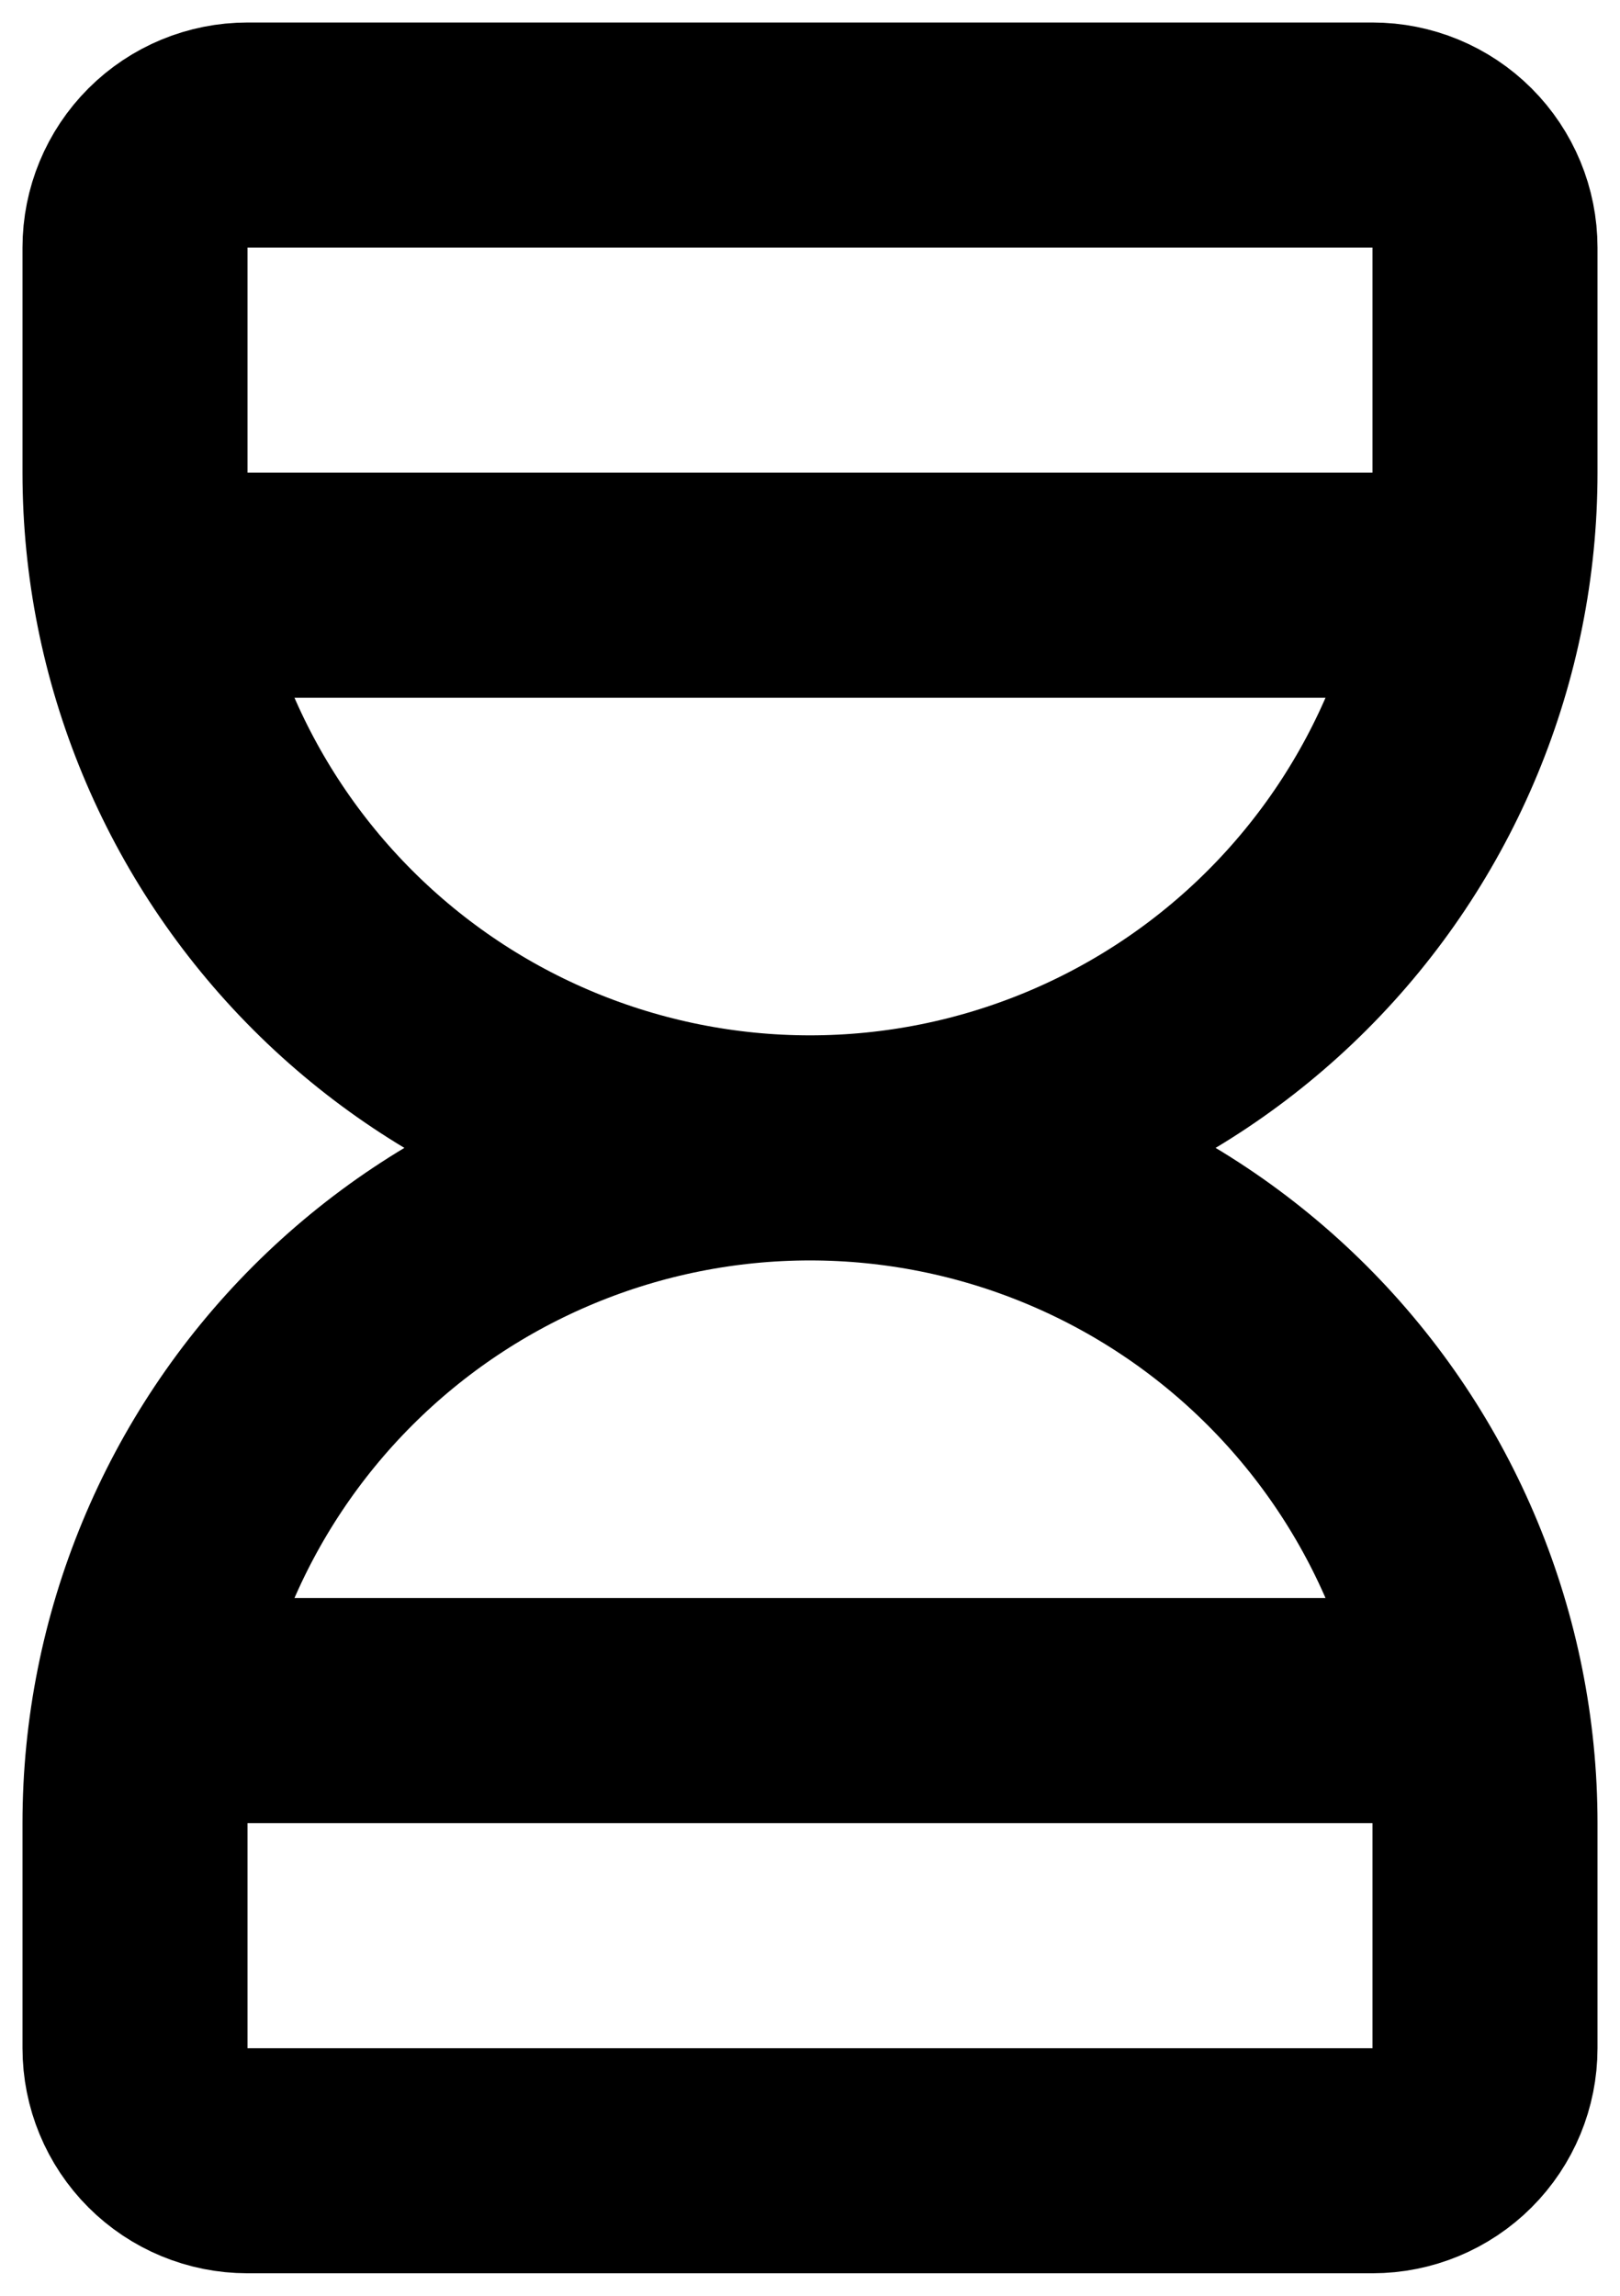 <?xml version="1.0" encoding="UTF-8"?> <svg xmlns="http://www.w3.org/2000/svg" width="48" height="68" viewBox="0 0 48 68" fill="none"><path d="M5.667 17.333H42.333M5.667 50.667H42.333M24 34C18.696 34 13.609 36.107 9.858 39.858C6.107 43.609 4 48.696 4 54V60.667C4 61.551 4.351 62.399 4.976 63.024C5.601 63.649 6.449 64 7.333 64H40.667C41.551 64 42.399 63.649 43.024 63.024C43.649 62.399 44 61.551 44 60.667V54C44 48.696 41.893 43.609 38.142 39.858C34.391 36.107 29.304 34 24 34ZM24 34C18.696 34 13.609 31.893 9.858 28.142C6.107 24.391 4 19.304 4 14V7.333C4 6.449 4.351 5.601 4.976 4.976C5.601 4.351 6.449 4 7.333 4H40.667C41.551 4 42.399 4.351 43.024 4.976C43.649 5.601 44 6.449 44 7.333V14C44 19.304 41.893 24.391 38.142 28.142C34.391 31.893 29.304 34 24 34Z" stroke="black" stroke-width="6.667" stroke-linecap="round" stroke-linejoin="round"></path></svg> 